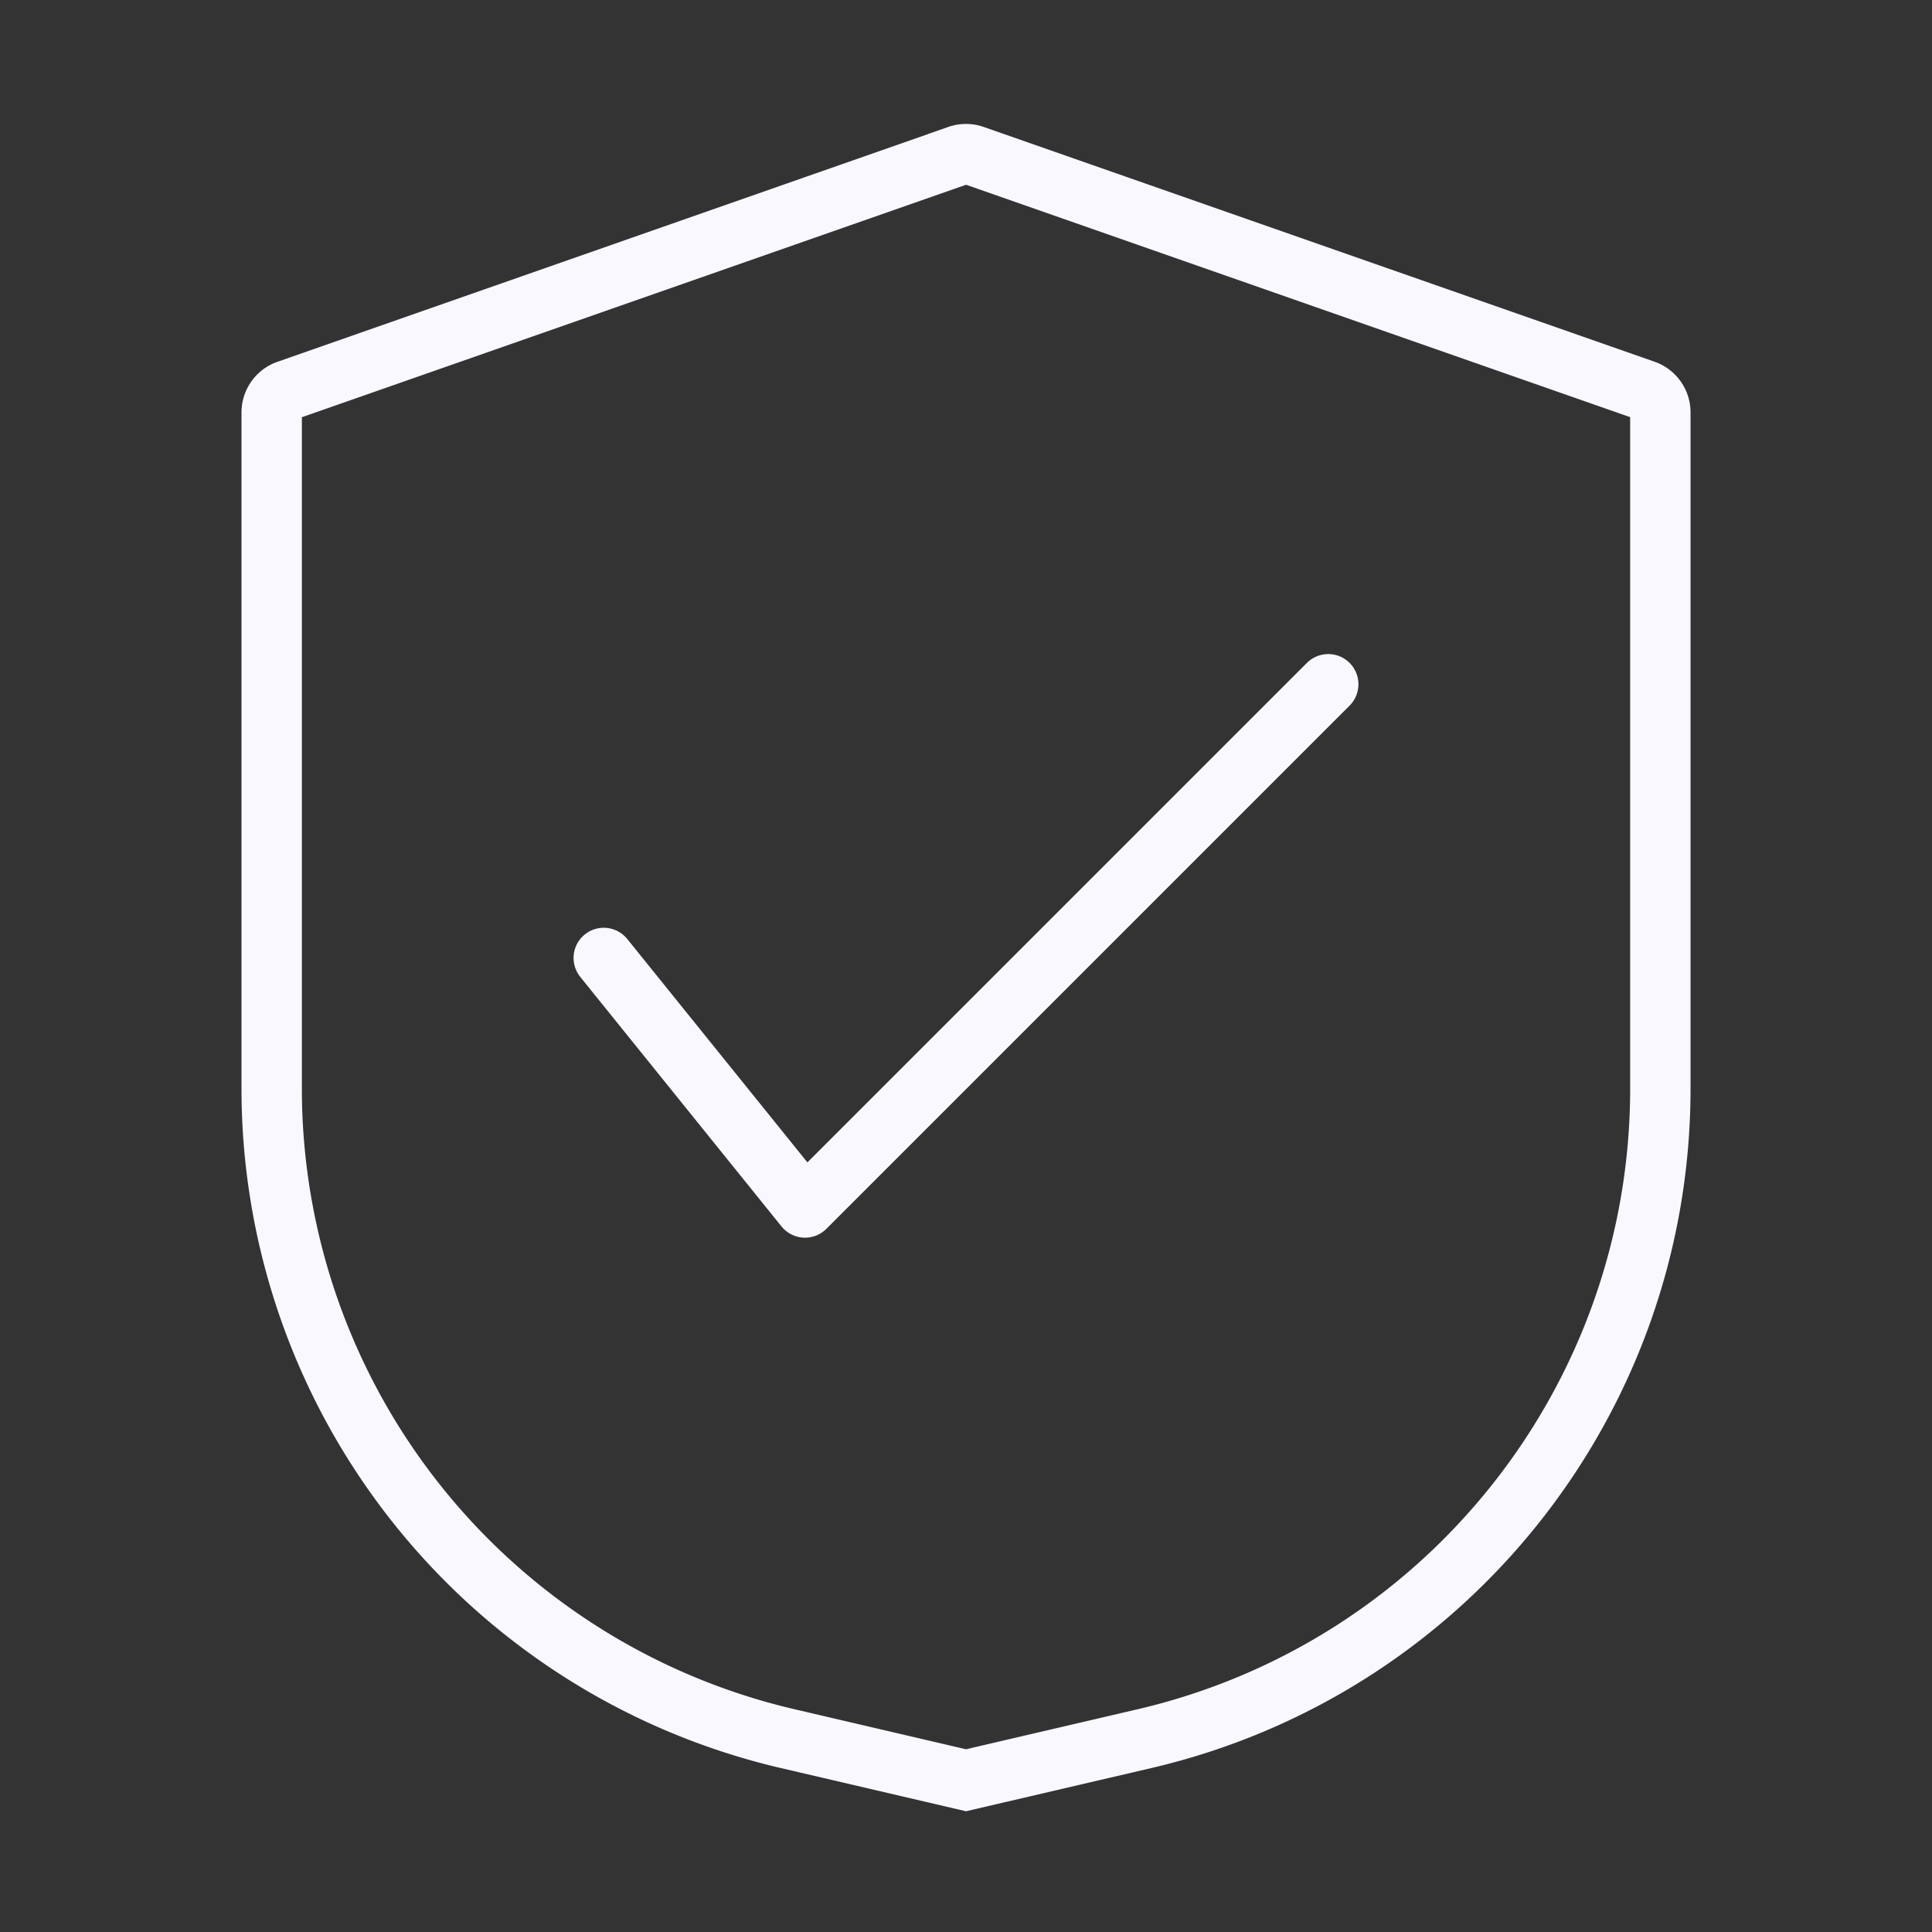 <svg xmlns="http://www.w3.org/2000/svg" width="48" height="48" fill="none"><rect width="100%" height="100%" fill="#333333" stroke="none"/><path stroke="#FAF8FF" stroke-width="1.5" d="M23.808 3.862a.583.583 0 0 1 .384 0L40.86 9.695c.234.082.391.303.391.551v16.8c0 7.707-5.31 14.398-12.815 16.15L24 44.23l-4.435-1.035A16.584 16.584 0 0 1 6.75 27.045V10.247c0-.248.157-.469.39-.55l16.668-5.834Z"/><path stroke="#FAF8FF" stroke-linecap="round" stroke-linejoin="round" stroke-width="1.5" d="m15 23.8 5 6.2 13-13"/></svg>
